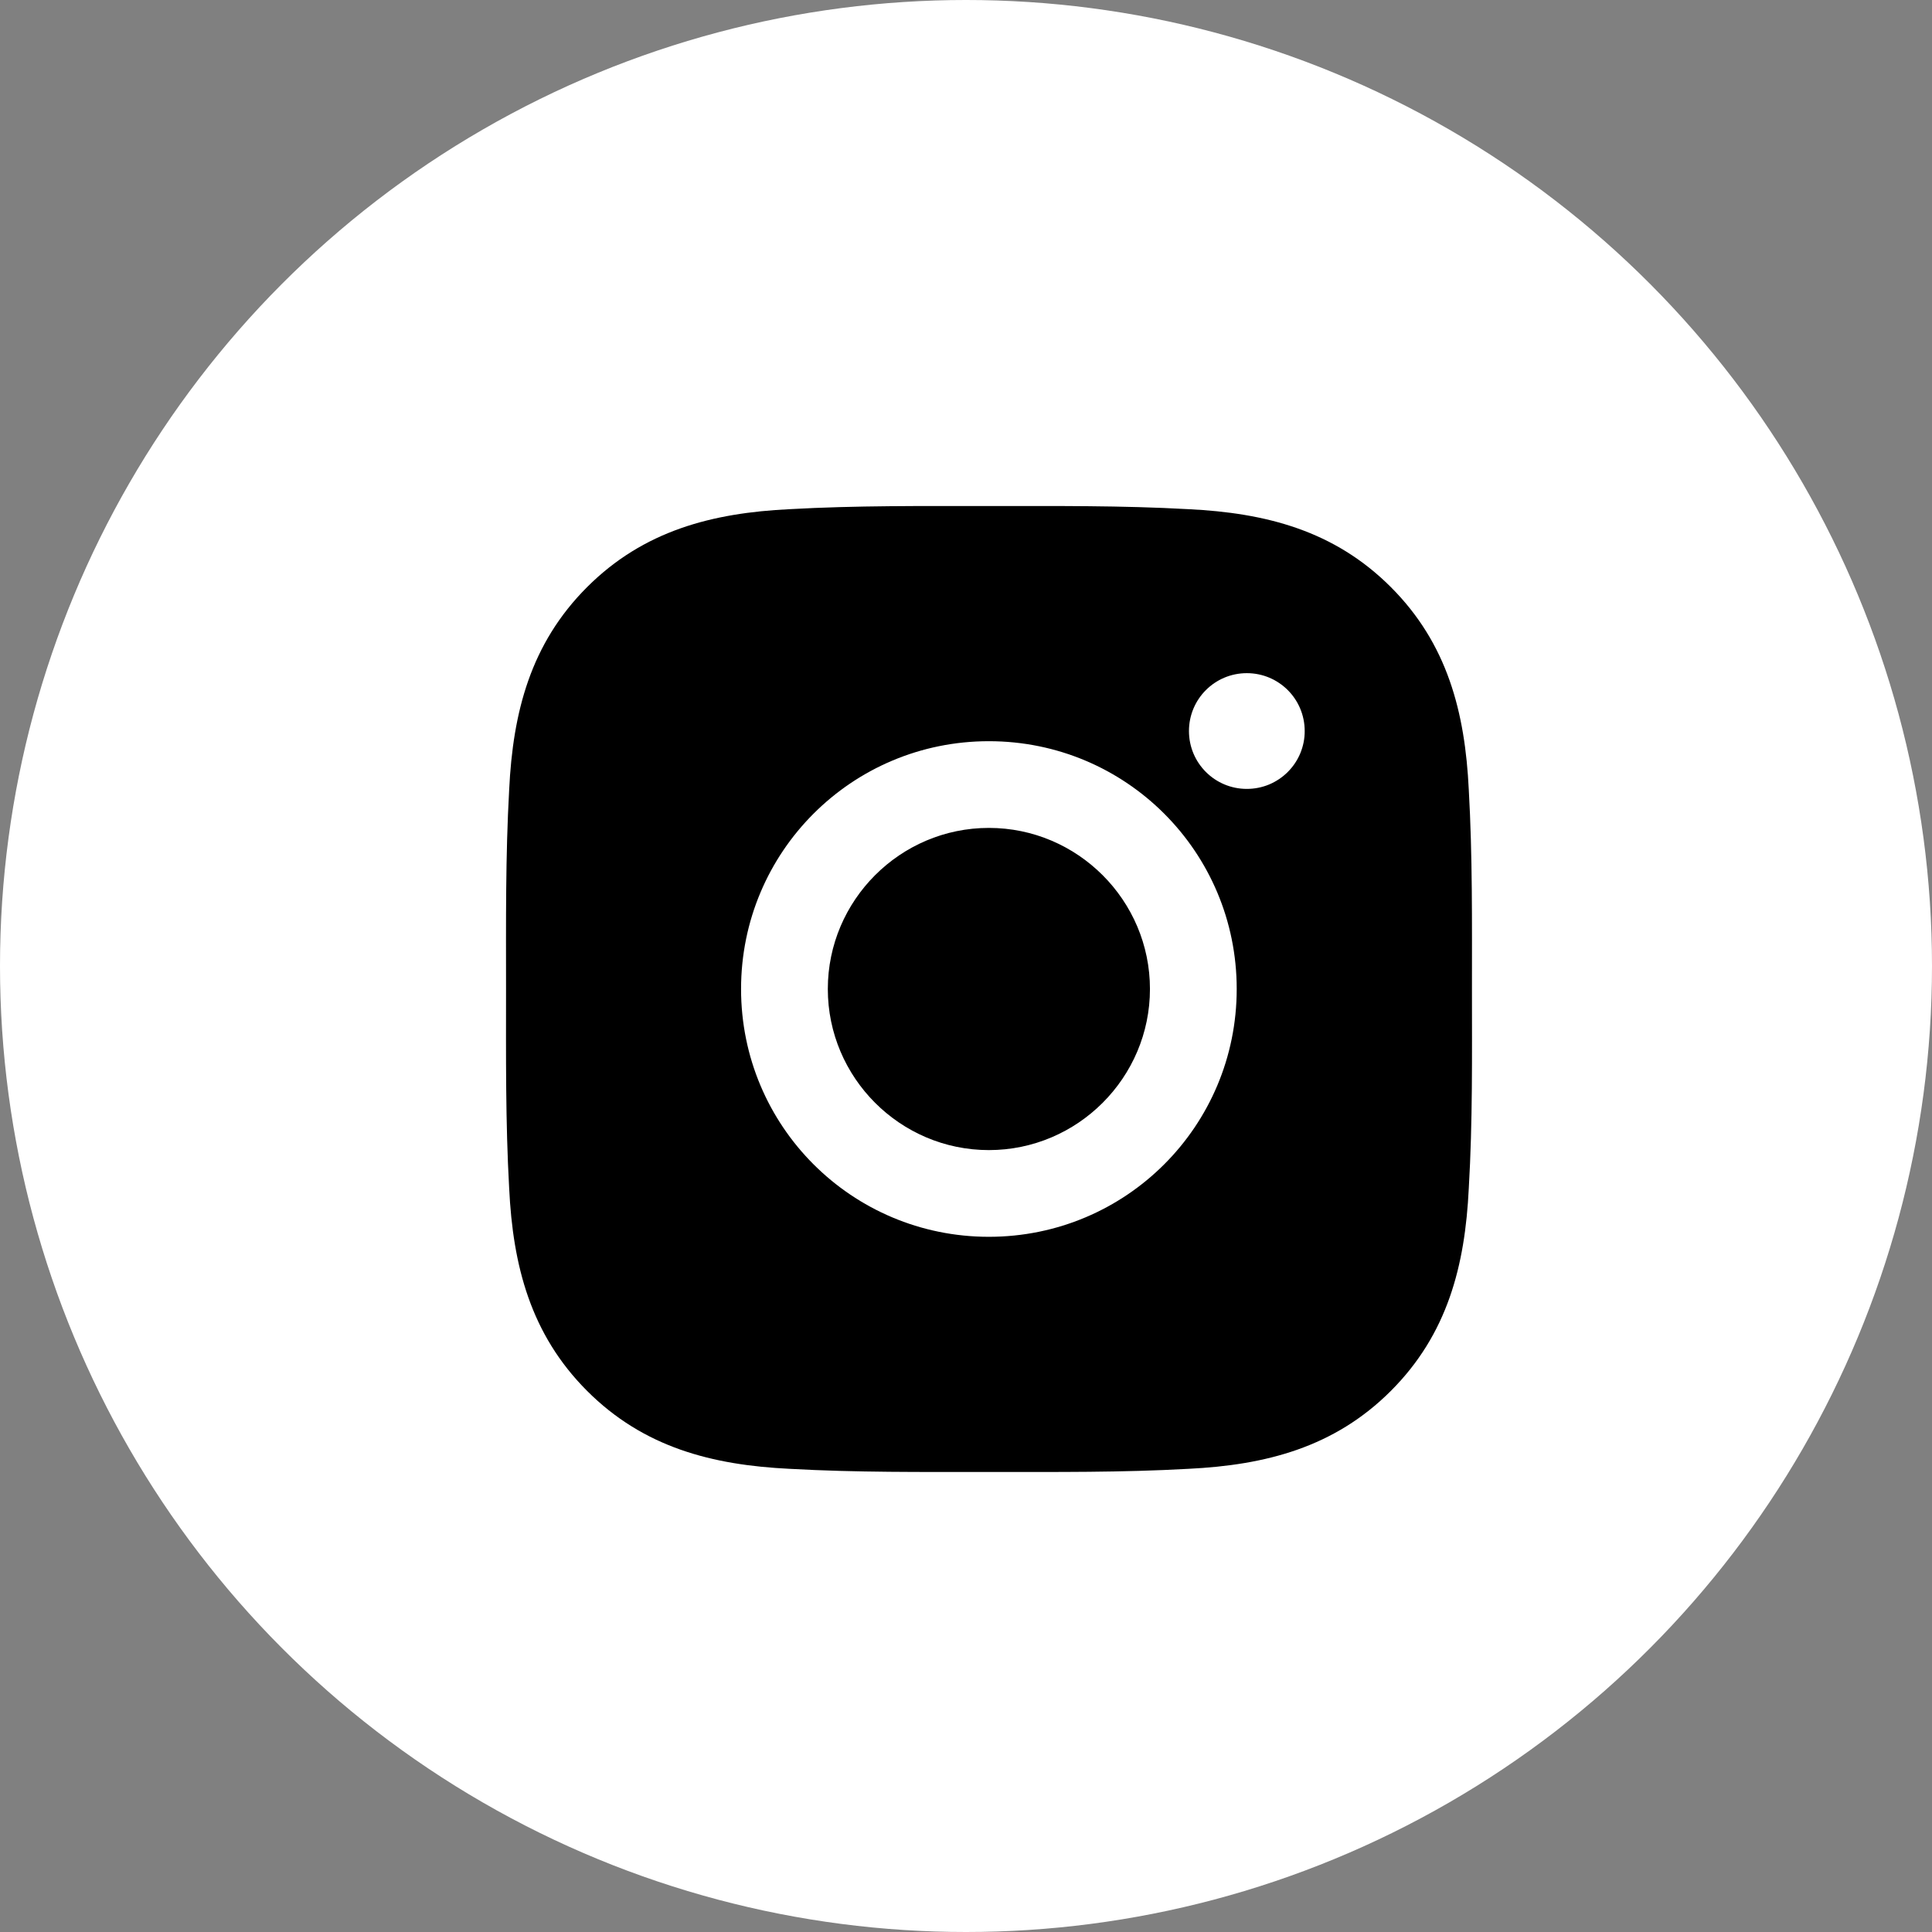 <?xml version="1.0" encoding="UTF-8"?> <svg xmlns="http://www.w3.org/2000/svg" width="42" height="42" viewBox="0 0 42 42" fill="none"><rect x="0" y="0" width="42" height="42" fill="#808080" stroke="none"/><circle cx="21" cy="21" r="21" fill="white"></circle><path d="M21.497 17.998C19.569 17.998 17.996 19.572 17.996 21.5C17.996 23.428 19.569 25.002 21.497 25.002C23.425 25.002 24.999 23.428 24.999 21.5C24.999 19.572 23.425 17.998 21.497 17.998ZM31.999 21.5C31.999 20.05 32.012 18.613 31.93 17.166C31.849 15.485 31.466 13.993 30.236 12.763C29.004 11.531 27.515 11.15 25.834 11.069C24.384 10.988 22.947 11.001 21.5 11.001C20.05 11.001 18.613 10.988 17.166 11.069C15.485 11.15 13.993 11.534 12.763 12.763C11.531 13.995 11.15 15.485 11.069 17.166C10.988 18.616 11.001 20.053 11.001 21.5C11.001 22.947 10.988 24.387 11.069 25.834C11.15 27.515 11.534 29.007 12.763 30.237C13.995 31.469 15.485 31.849 17.166 31.931C18.616 32.012 20.052 31.999 21.5 31.999C22.95 31.999 24.387 32.012 25.834 31.931C27.515 31.849 29.007 31.466 30.236 30.237C31.468 29.005 31.849 27.515 31.93 25.834C32.015 24.387 31.999 22.95 31.999 21.5ZM21.497 26.887C18.516 26.887 16.11 24.481 16.11 21.5C16.11 18.519 18.516 16.113 21.497 16.113C24.479 16.113 26.885 18.519 26.885 21.5C26.885 24.481 24.479 26.887 21.497 26.887ZM27.105 17.15C26.409 17.15 25.847 16.588 25.847 15.892C25.847 15.196 26.409 14.634 27.105 14.634C27.801 14.634 28.363 15.196 28.363 15.892C28.364 16.057 28.331 16.221 28.268 16.374C28.205 16.526 28.112 16.665 27.995 16.782C27.878 16.899 27.74 16.991 27.587 17.055C27.434 17.118 27.27 17.15 27.105 17.15Z" fill="black"></path></svg> 